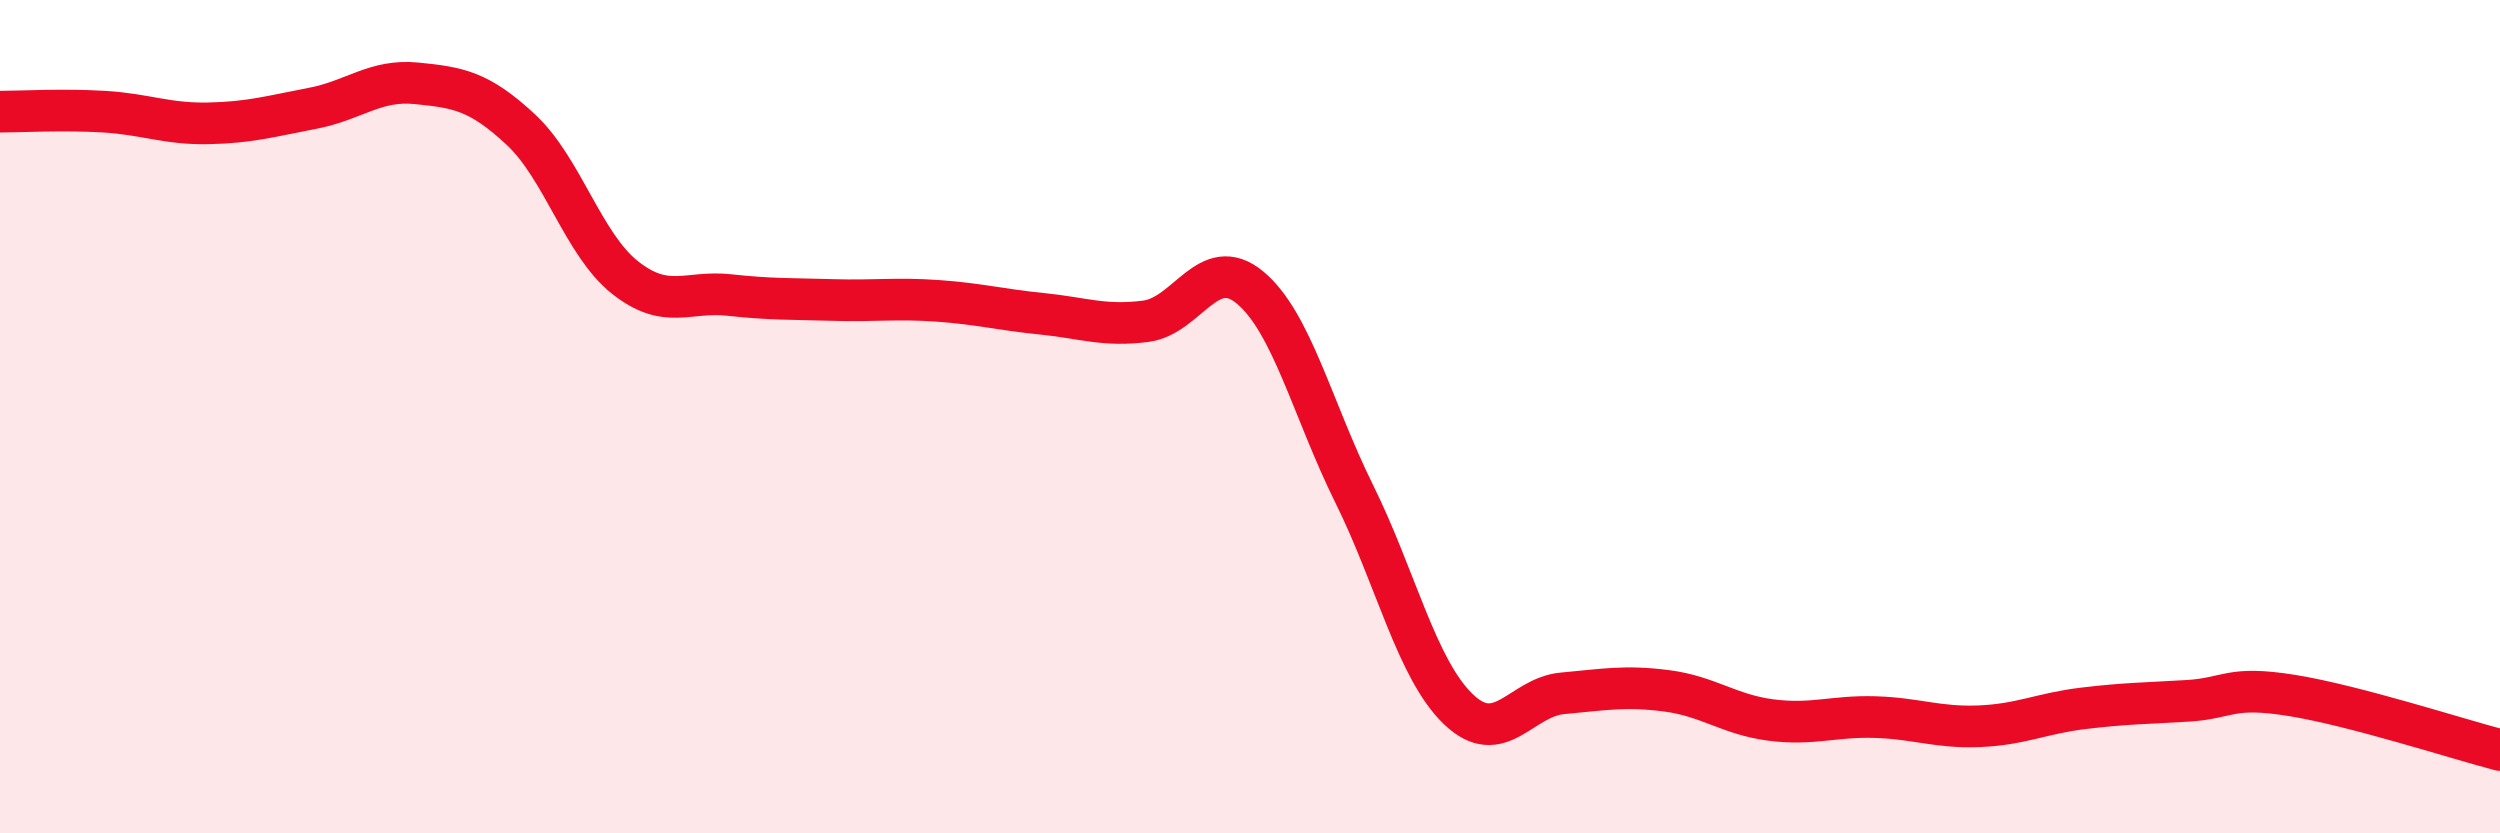 
    <svg width="60" height="20" viewBox="0 0 60 20" xmlns="http://www.w3.org/2000/svg">
      <path
        d="M 0,2.68 C 0.5,2.68 1.5,2.62 2.5,2.68 C 3.5,2.74 4,2.98 5,2.96 C 6,2.94 6.5,2.79 7.5,2.6 C 8.5,2.41 9,1.9 10,2 C 11,2.1 11.5,2.18 12.5,3.11 C 13.5,4.04 14,5.87 15,6.66 C 16,7.45 16.5,6.97 17.5,7.08 C 18.5,7.19 19,7.17 20,7.2 C 21,7.23 21.5,7.15 22.5,7.22 C 23.5,7.29 24,7.43 25,7.53 C 26,7.63 26.5,7.84 27.5,7.71 C 28.5,7.58 29,6.07 30,6.9 C 31,7.73 31.5,9.83 32.5,11.85 C 33.5,13.87 34,16.06 35,17.02 C 36,17.98 36.5,16.73 37.5,16.64 C 38.5,16.55 39,16.45 40,16.58 C 41,16.71 41.5,17.15 42.5,17.28 C 43.5,17.41 44,17.18 45,17.21 C 46,17.24 46.5,17.47 47.5,17.43 C 48.5,17.39 49,17.12 50,17 C 51,16.88 51.5,16.88 52.5,16.82 C 53.5,16.76 53.5,16.45 55,16.69 C 56.5,16.93 59,17.74 60,18L60 20L0 20Z"
        fill="#EB0A25"
        opacity="0.1"
        stroke-linecap="round"
        stroke-linejoin="round"
      />
      <path
        d="M 0,2.68 C 0.5,2.68 1.5,2.62 2.5,2.68 C 3.5,2.74 4,2.98 5,2.96 C 6,2.94 6.5,2.79 7.5,2.6 C 8.5,2.41 9,1.9 10,2 C 11,2.1 11.5,2.18 12.5,3.11 C 13.5,4.04 14,5.87 15,6.66 C 16,7.45 16.5,6.97 17.5,7.08 C 18.5,7.19 19,7.17 20,7.2 C 21,7.23 21.5,7.15 22.5,7.22 C 23.5,7.29 24,7.43 25,7.53 C 26,7.63 26.5,7.84 27.5,7.71 C 28.5,7.58 29,6.07 30,6.9 C 31,7.73 31.5,9.83 32.5,11.85 C 33.5,13.87 34,16.06 35,17.02 C 36,17.98 36.5,16.73 37.5,16.64 C 38.5,16.55 39,16.45 40,16.58 C 41,16.71 41.5,17.15 42.5,17.28 C 43.5,17.41 44,17.18 45,17.21 C 46,17.24 46.5,17.47 47.5,17.43 C 48.5,17.39 49,17.12 50,17 C 51,16.88 51.5,16.88 52.5,16.82 C 53.5,16.76 53.5,16.45 55,16.69 C 56.5,16.93 59,17.74 60,18"
        stroke="#EB0A25"
        stroke-width="1"
        fill="none"
        stroke-linecap="round"
        stroke-linejoin="round"
      />
    </svg>
  